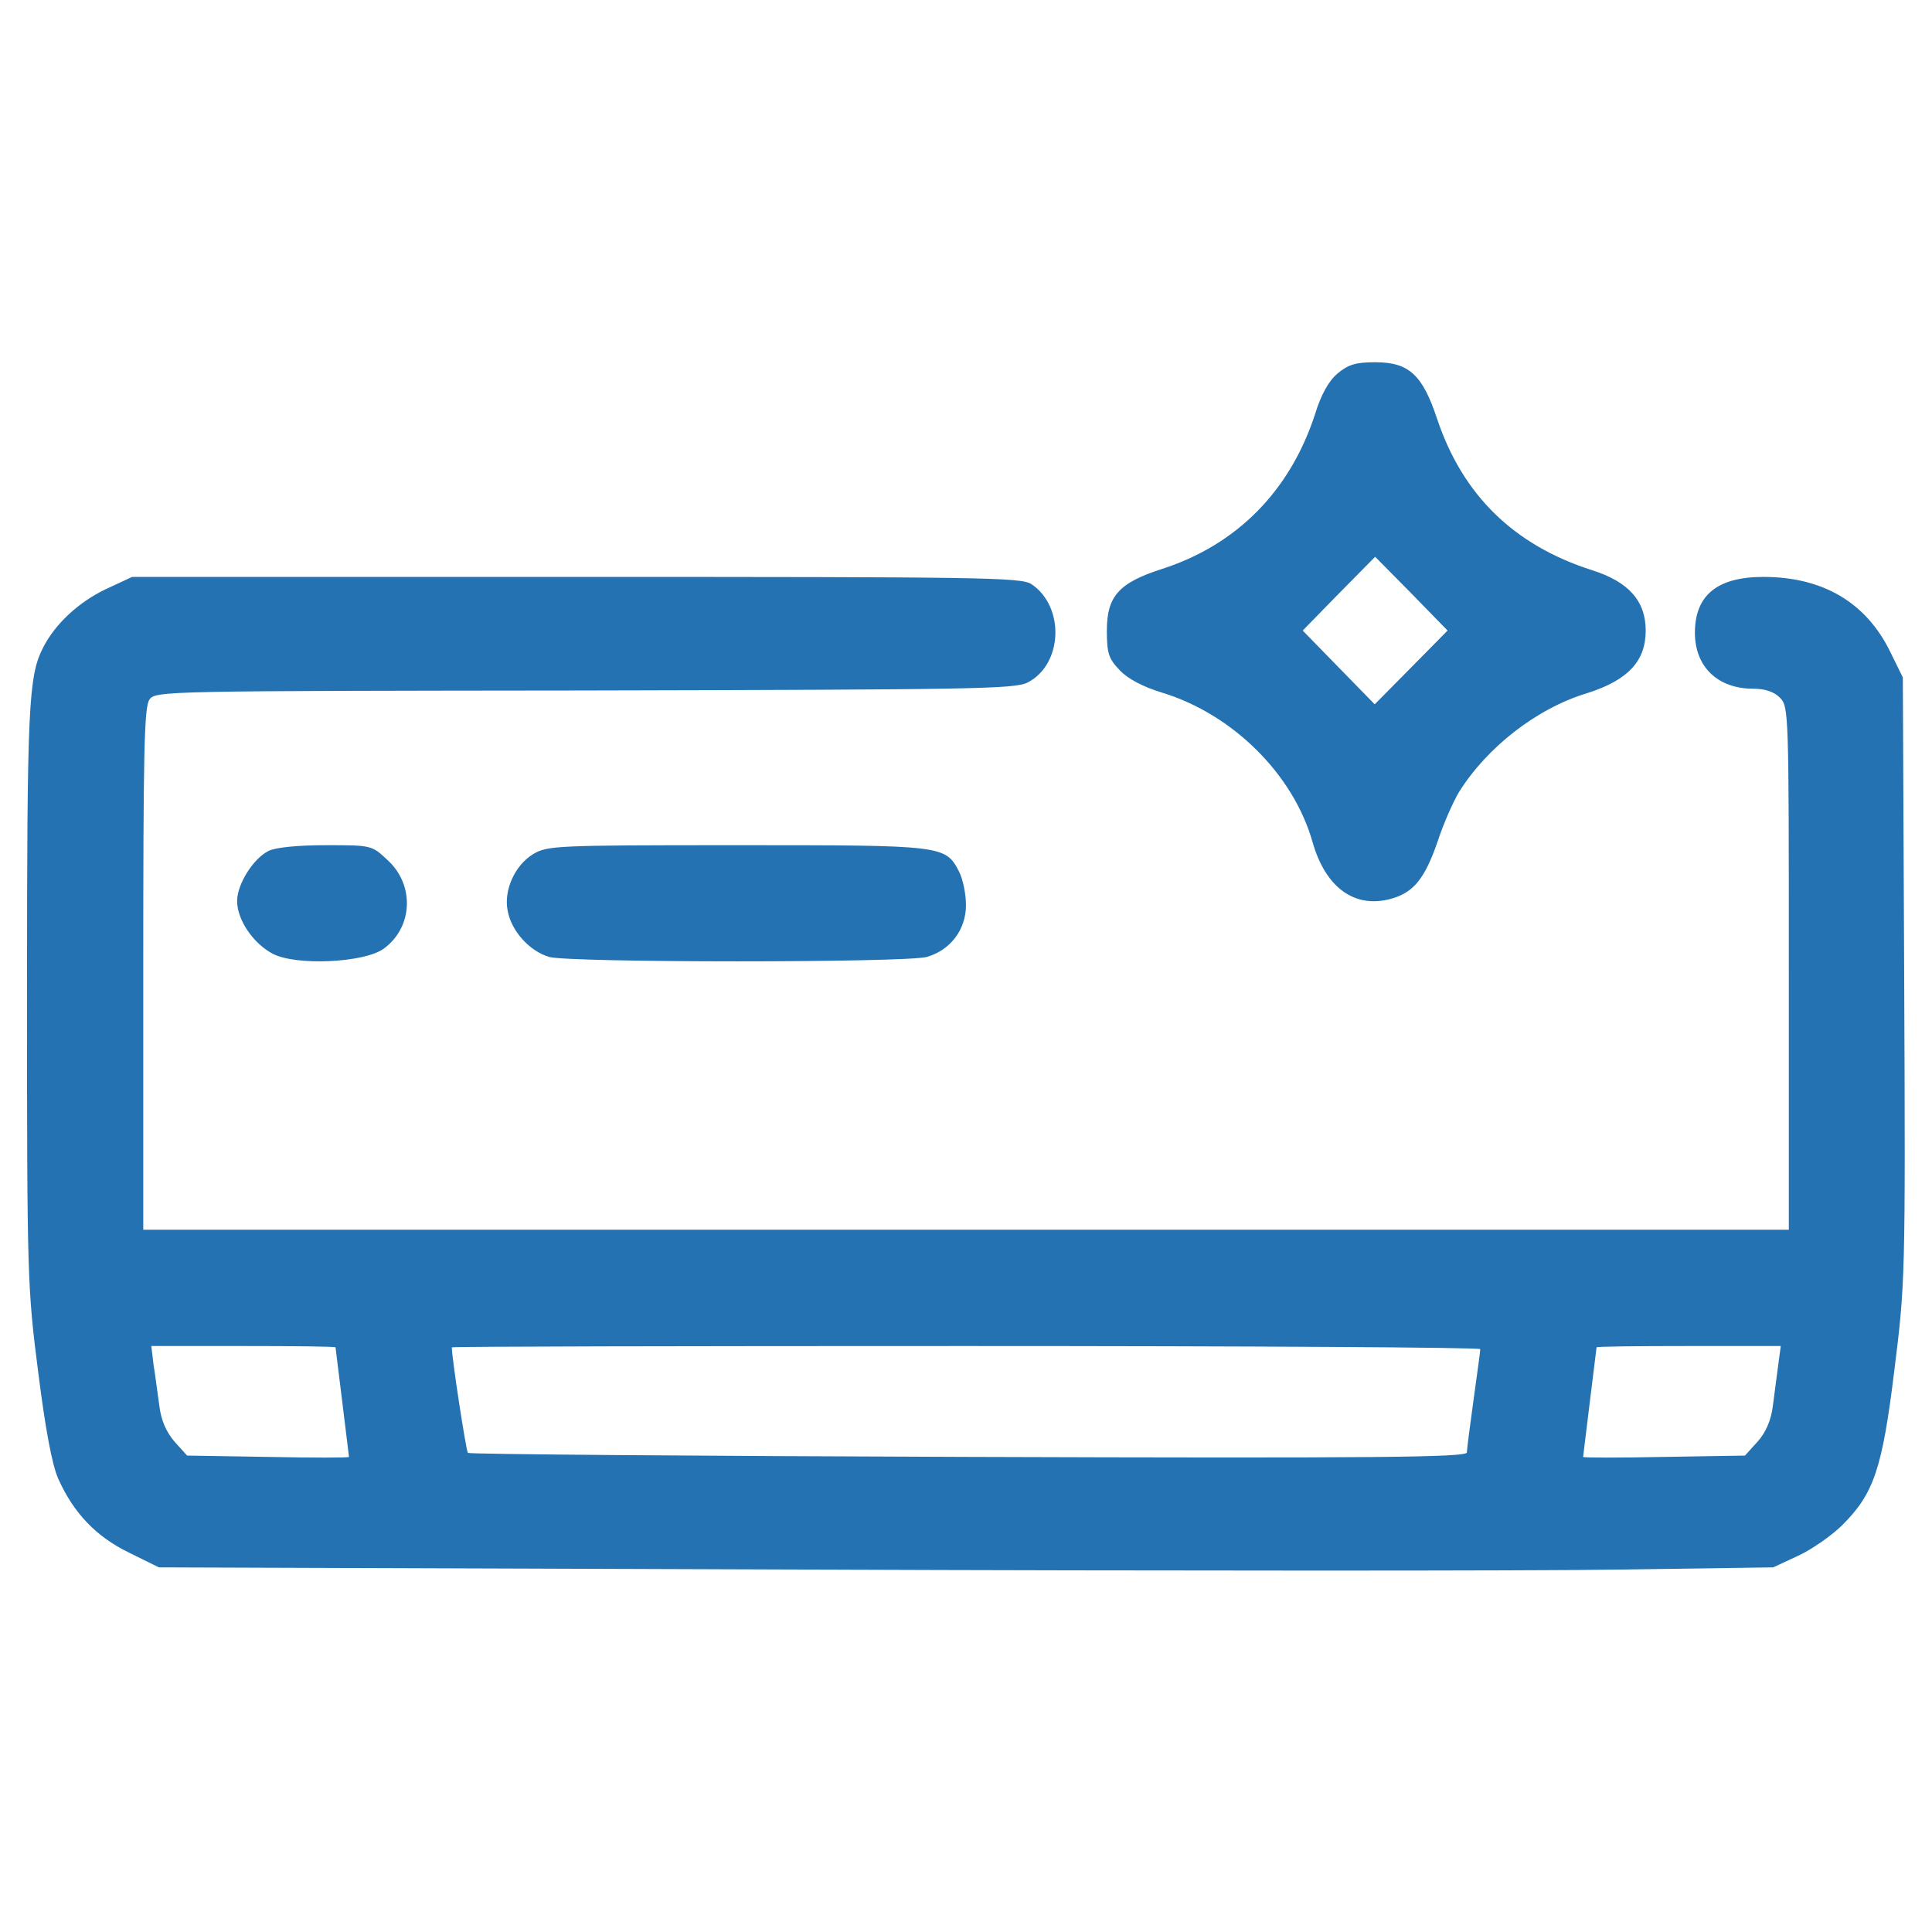 <svg xmlns="http://www.w3.org/2000/svg" width="64" height="64" viewBox="0 0 64 64" fill="none">
  <path d="M44.309 12.371C44.013 12.623 43.761 13.067 43.554 13.748C42.724 16.266 40.977 18.044 38.503 18.844C37.066 19.303 36.666 19.747 36.666 20.888C36.666 21.643 36.725 21.821 37.096 22.206C37.362 22.488 37.866 22.754 38.503 22.947C40.828 23.658 42.843 25.643 43.48 27.895C43.91 29.405 44.872 30.102 46.072 29.776C46.828 29.568 47.198 29.109 47.627 27.865C47.82 27.272 48.146 26.547 48.324 26.25C49.242 24.769 50.901 23.465 52.575 22.962C53.923 22.532 54.516 21.91 54.516 20.888C54.516 19.91 53.953 19.273 52.738 18.888C50.146 18.059 48.457 16.4 47.613 13.896C47.124 12.415 46.679 12 45.554 12C44.917 12 44.665 12.074 44.309 12.371ZM46.754 22.103L45.539 23.332L44.339 22.103L43.154 20.888L44.354 19.659L45.554 18.444L46.754 19.659L47.953 20.888L46.754 22.103Z" fill="#2472B1"/>
  <path d="M3.487 19.525C2.598 19.955 1.828 20.666 1.428 21.451C0.939 22.414 0.895 23.377 0.895 33.005C0.895 42.307 0.909 42.678 1.265 45.448C1.502 47.329 1.724 48.529 1.931 48.988C2.435 50.114 3.176 50.899 4.272 51.432L5.264 51.921L26.817 51.995C38.667 52.039 50.71 52.039 53.554 51.995L58.739 51.921L59.568 51.536C60.042 51.314 60.694 50.854 61.035 50.514C62.071 49.477 62.353 48.662 62.753 45.389C63.108 42.544 63.123 42.352 63.079 32.472L63.034 22.443L62.62 21.599C61.82 19.955 60.383 19.111 58.413 19.111C56.887 19.111 56.146 19.718 56.146 20.962C56.146 22.088 56.902 22.814 58.072 22.814C58.472 22.814 58.768 22.917 58.961 23.11C59.257 23.406 59.257 23.599 59.257 32.072V40.737H32.001H4.746V32.101C4.746 24.873 4.775 23.421 4.953 23.169C5.161 22.888 5.487 22.888 19.381 22.873C32.179 22.843 33.631 22.829 34.046 22.606C35.216 21.999 35.275 20.088 34.164 19.348C33.823 19.125 32.49 19.111 19.085 19.111H4.376L3.487 19.525ZM11.115 44.633C11.115 44.648 11.219 45.477 11.338 46.44C11.456 47.418 11.56 48.233 11.56 48.262C11.56 48.292 10.36 48.292 8.879 48.262L6.198 48.218L5.783 47.758C5.516 47.447 5.338 47.062 5.279 46.574C5.22 46.174 5.146 45.566 5.087 45.211L5.012 44.589H8.064C9.738 44.589 11.115 44.603 11.115 44.633ZM49.036 44.692C49.036 44.766 48.932 45.507 48.814 46.366C48.696 47.225 48.592 48.01 48.592 48.114C48.592 48.277 45.674 48.307 32.09 48.262C23.01 48.233 15.544 48.173 15.5 48.129C15.441 48.07 14.967 44.989 14.967 44.633C14.967 44.603 22.64 44.589 32.001 44.589C41.378 44.589 49.036 44.633 49.036 44.692ZM58.901 45.255C58.857 45.626 58.768 46.233 58.724 46.603C58.664 47.062 58.487 47.462 58.22 47.758L57.805 48.218L55.124 48.262C53.643 48.292 52.443 48.292 52.443 48.262C52.443 48.233 52.547 47.418 52.665 46.44C52.784 45.477 52.888 44.648 52.888 44.633C52.888 44.603 54.265 44.589 55.939 44.589H58.99L58.901 45.255Z" fill="#2472B1"/>
  <path d="M8.892 28.19C8.389 28.442 7.855 29.287 7.855 29.849C7.855 30.471 8.389 31.257 9.04 31.597C9.811 31.997 12.047 31.894 12.699 31.434C13.677 30.738 13.751 29.316 12.833 28.487C12.314 27.998 12.299 27.998 10.788 27.998C9.87 27.998 9.115 28.072 8.892 28.19Z" fill="#2472B1"/>
  <path d="M17.66 28.294C17.053 28.665 16.683 29.494 16.816 30.161C16.935 30.842 17.542 31.509 18.194 31.701C18.934 31.894 29.955 31.894 30.696 31.701C31.481 31.479 31.999 30.798 31.999 29.983C31.999 29.613 31.896 29.124 31.777 28.887C31.318 27.998 31.288 27.998 24.415 27.998C18.386 27.998 18.134 28.013 17.66 28.294Z" fill="#2472B1"/>
</svg>